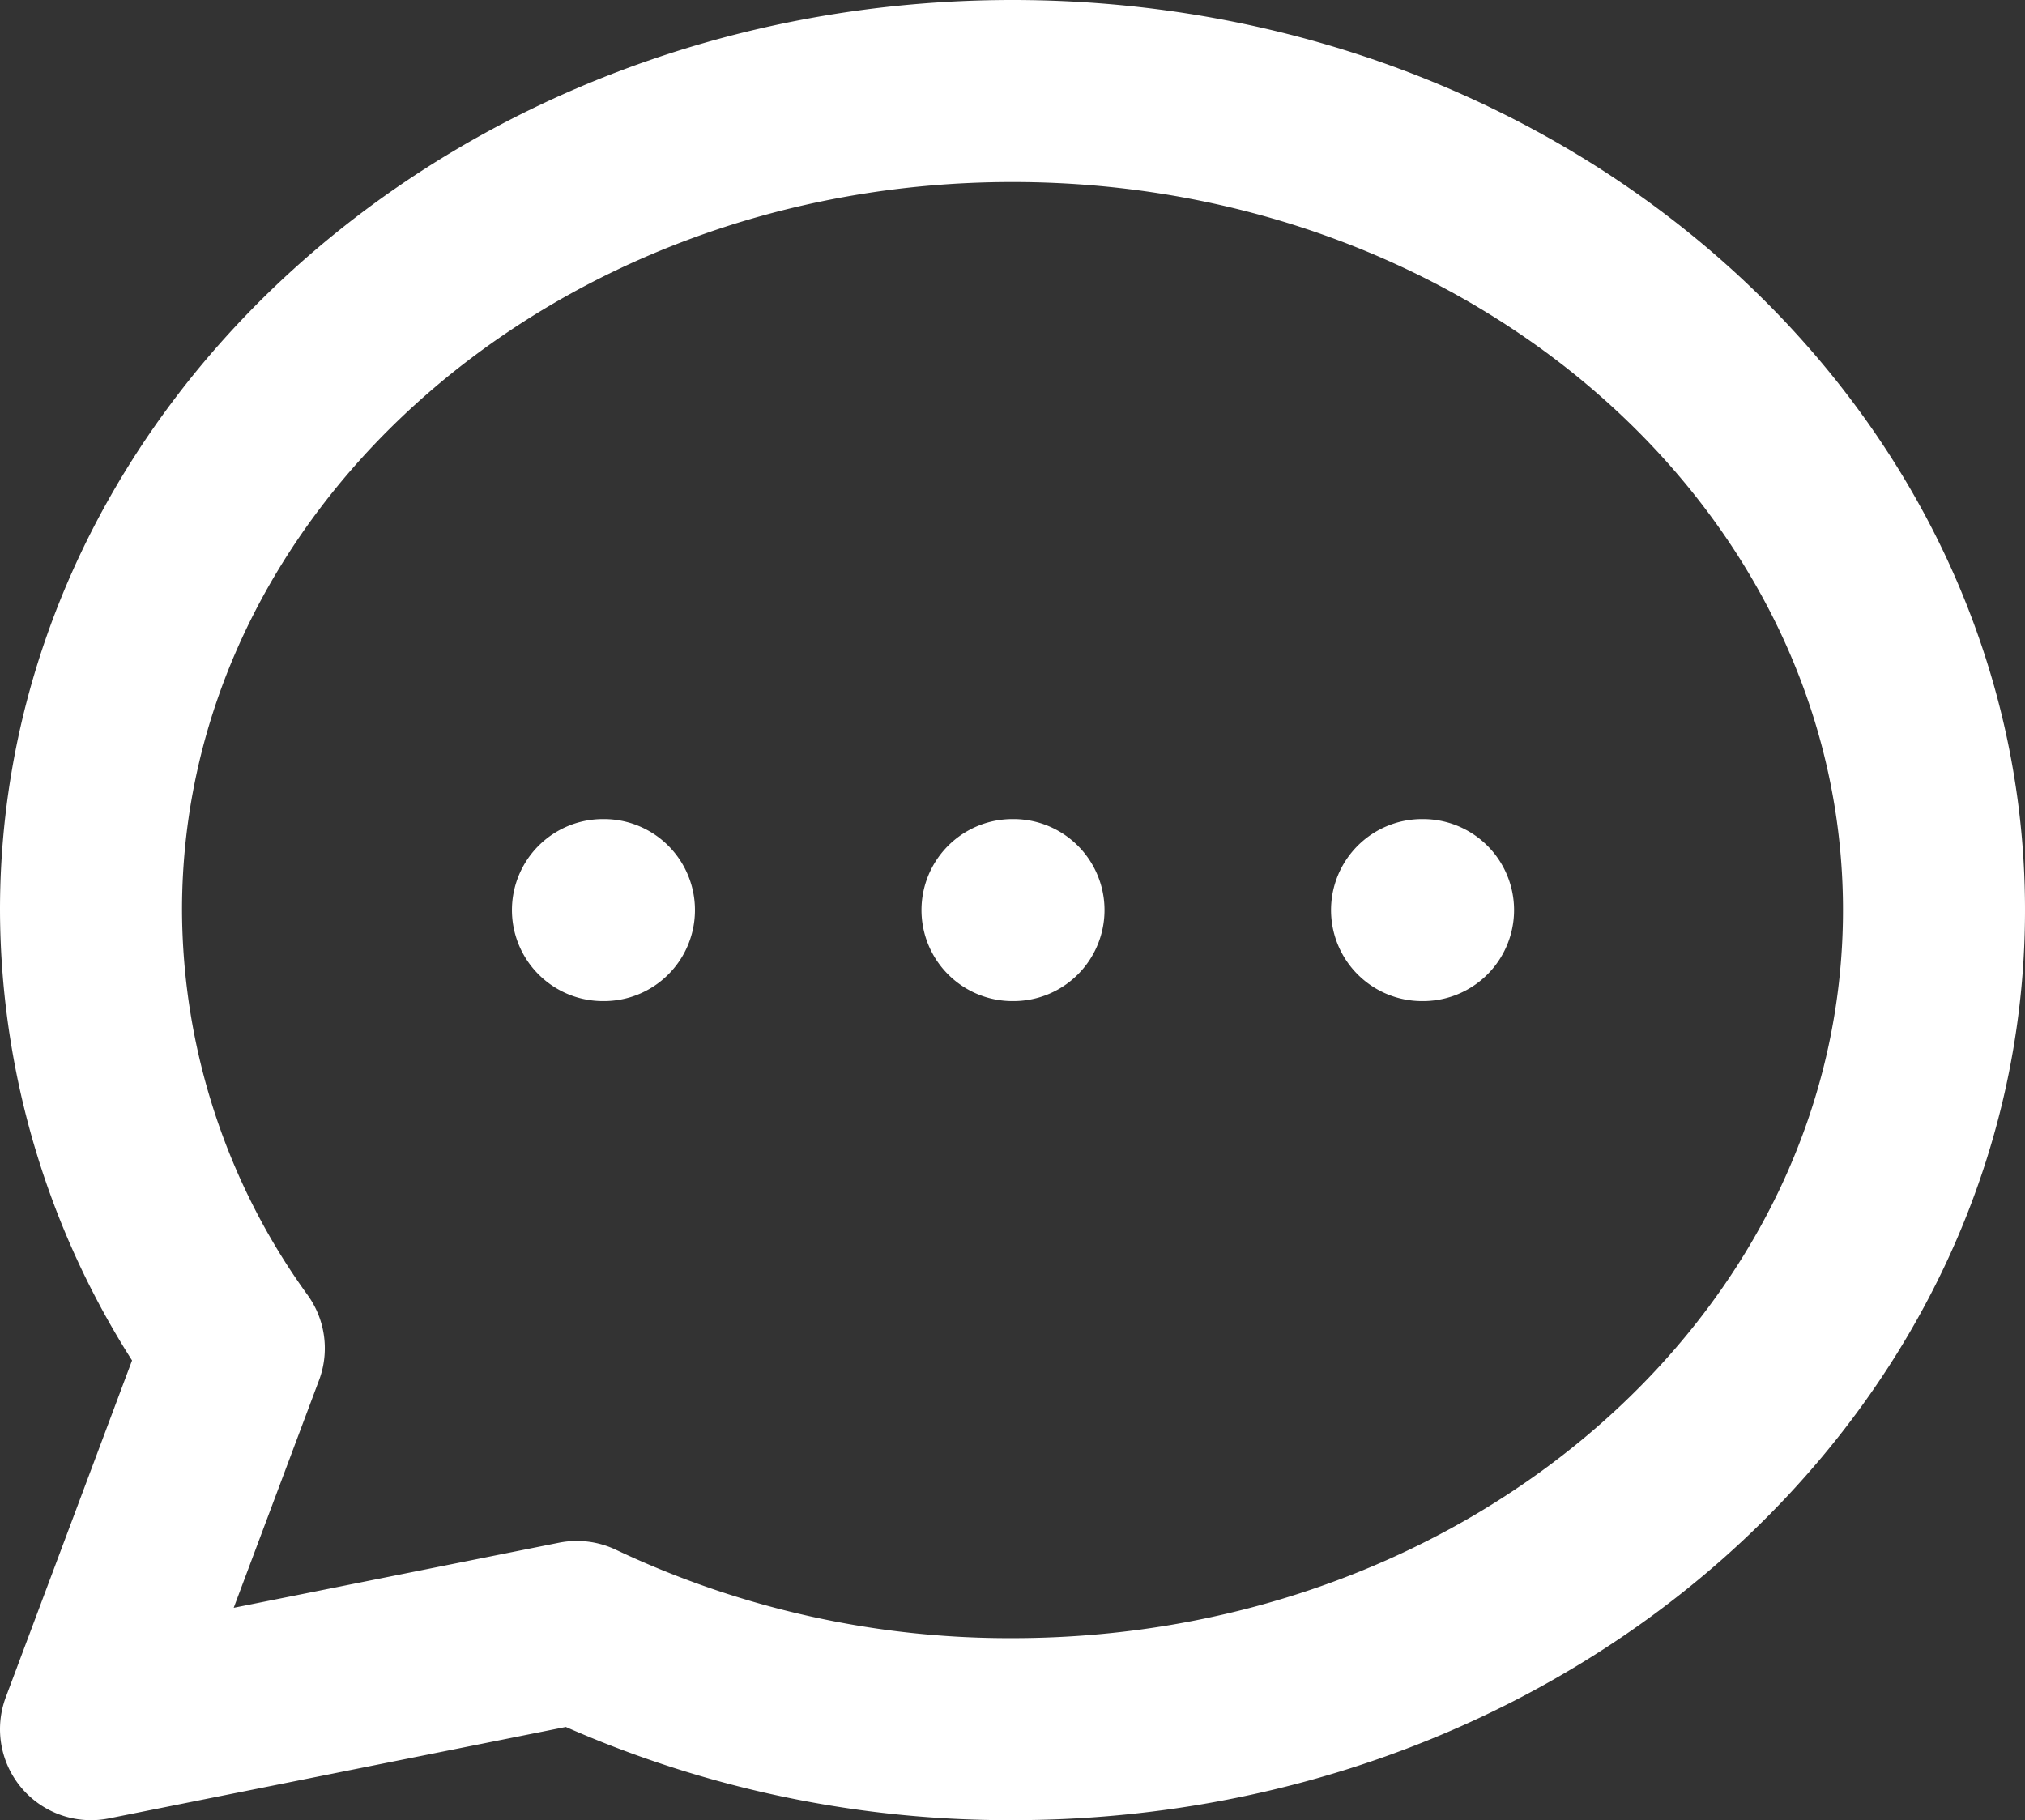 <svg xmlns="http://www.w3.org/2000/svg" width="22.25" height="20" viewBox="0 0 22.25 20">
  <rect x="0" y="0" width="22.25" height="20" fill="#333333" stroke="none"/>
  <path id="Path_1404" data-name="Path 1404" d="M8.625,13h.011m4.489,0h.011m4.489,0h.011m5.614,0c0,4.97-4.534,9-10.125,9a11.1,11.1,0,0,1-4.787-1.068L3,22l1.569-4.185A8.251,8.251,0,0,1,3,13C3,8.03,7.534,4,13.125,4S23.25,8.03,23.25,13Z" transform="translate(-2 -3)" fill="none" stroke="#fff" stroke-linecap="round" stroke-linejoin="round" stroke-width="2"/>
</svg>

